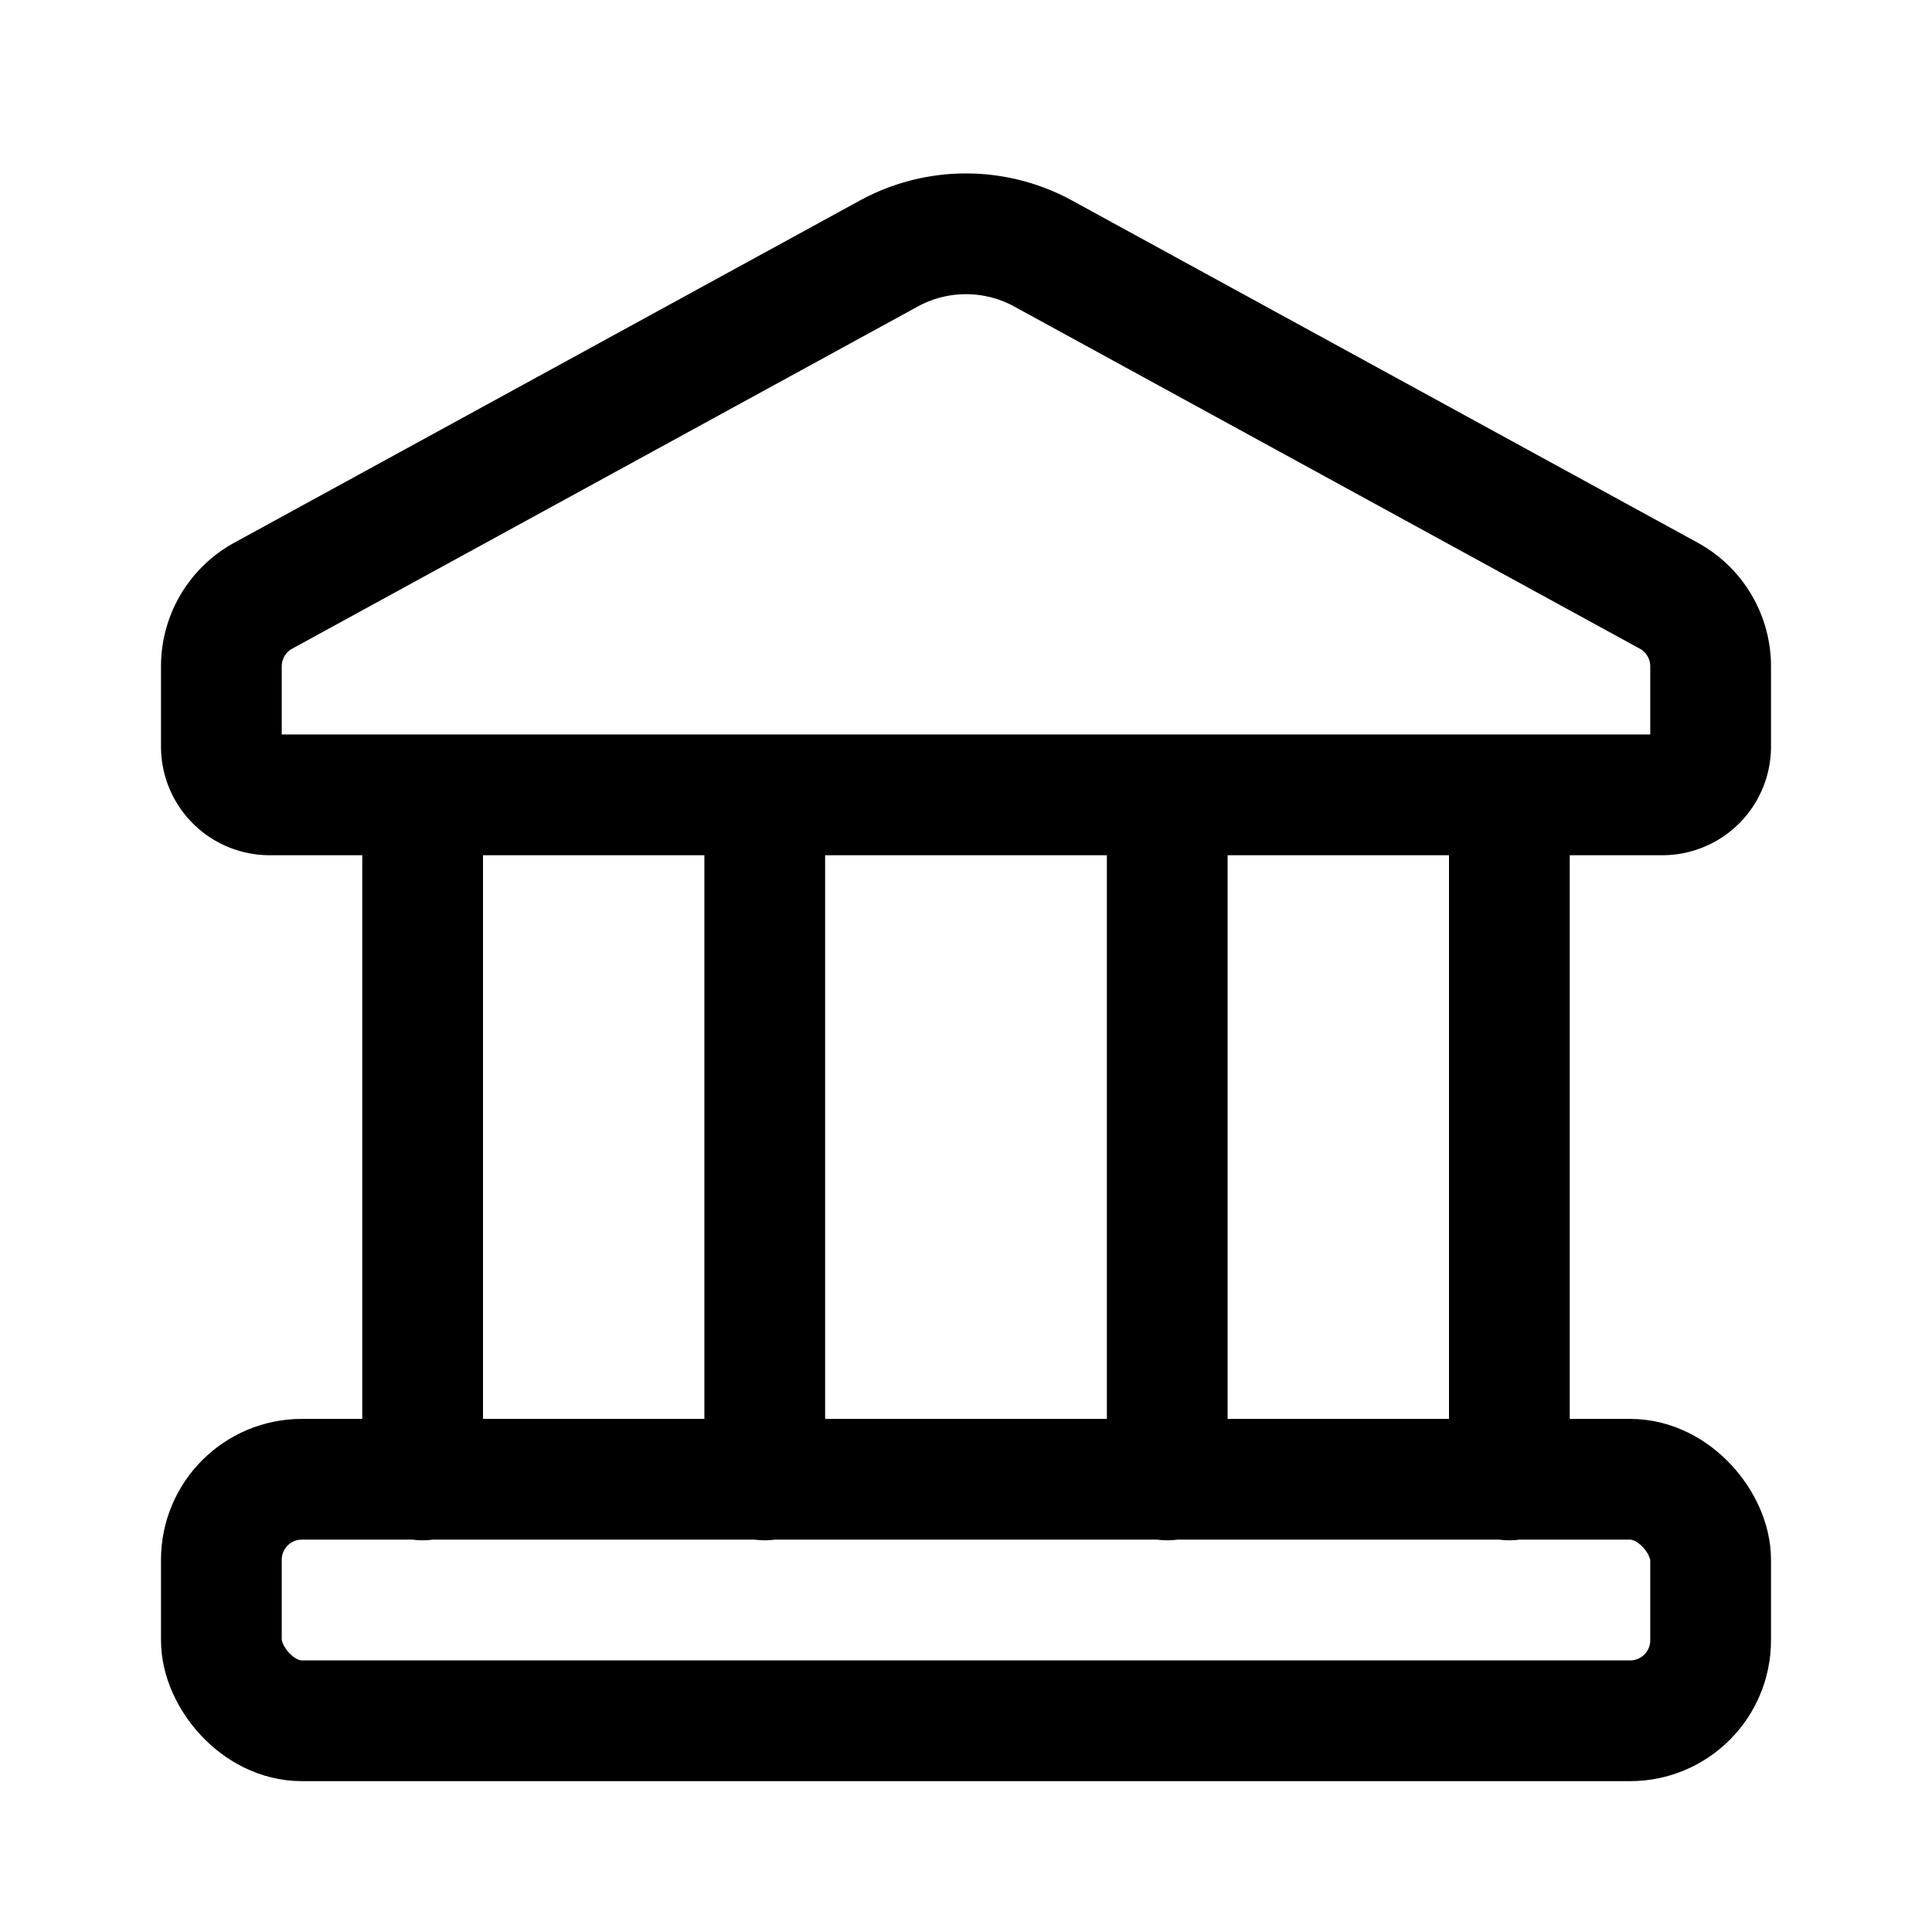 <svg xmlns="http://www.w3.org/2000/svg" width="500" height="500" viewBox="0 0 24 24"><g fill="none" stroke="#000000" stroke-linecap="round" stroke-linejoin="round" stroke-width="1.5"><rect width="18.5" height="3" x="2.75" y="18.376" rx="1"/><path d="M11.04 3.15L3.27 7.4a1 1 0 0 0-.52.877v.997a.6.6 0 0 0 .6.6h17.3a.6.6 0 0 0 .6-.6v-.997a1 1 0 0 0-.52-.877l-7.77-4.25a2 2 0 0 0-1.92 0M5.25 9.874v8.51m13.5-8.51v8.51m-4.25-8.51v8.51m-5-8.51v8.51"/></g></svg>